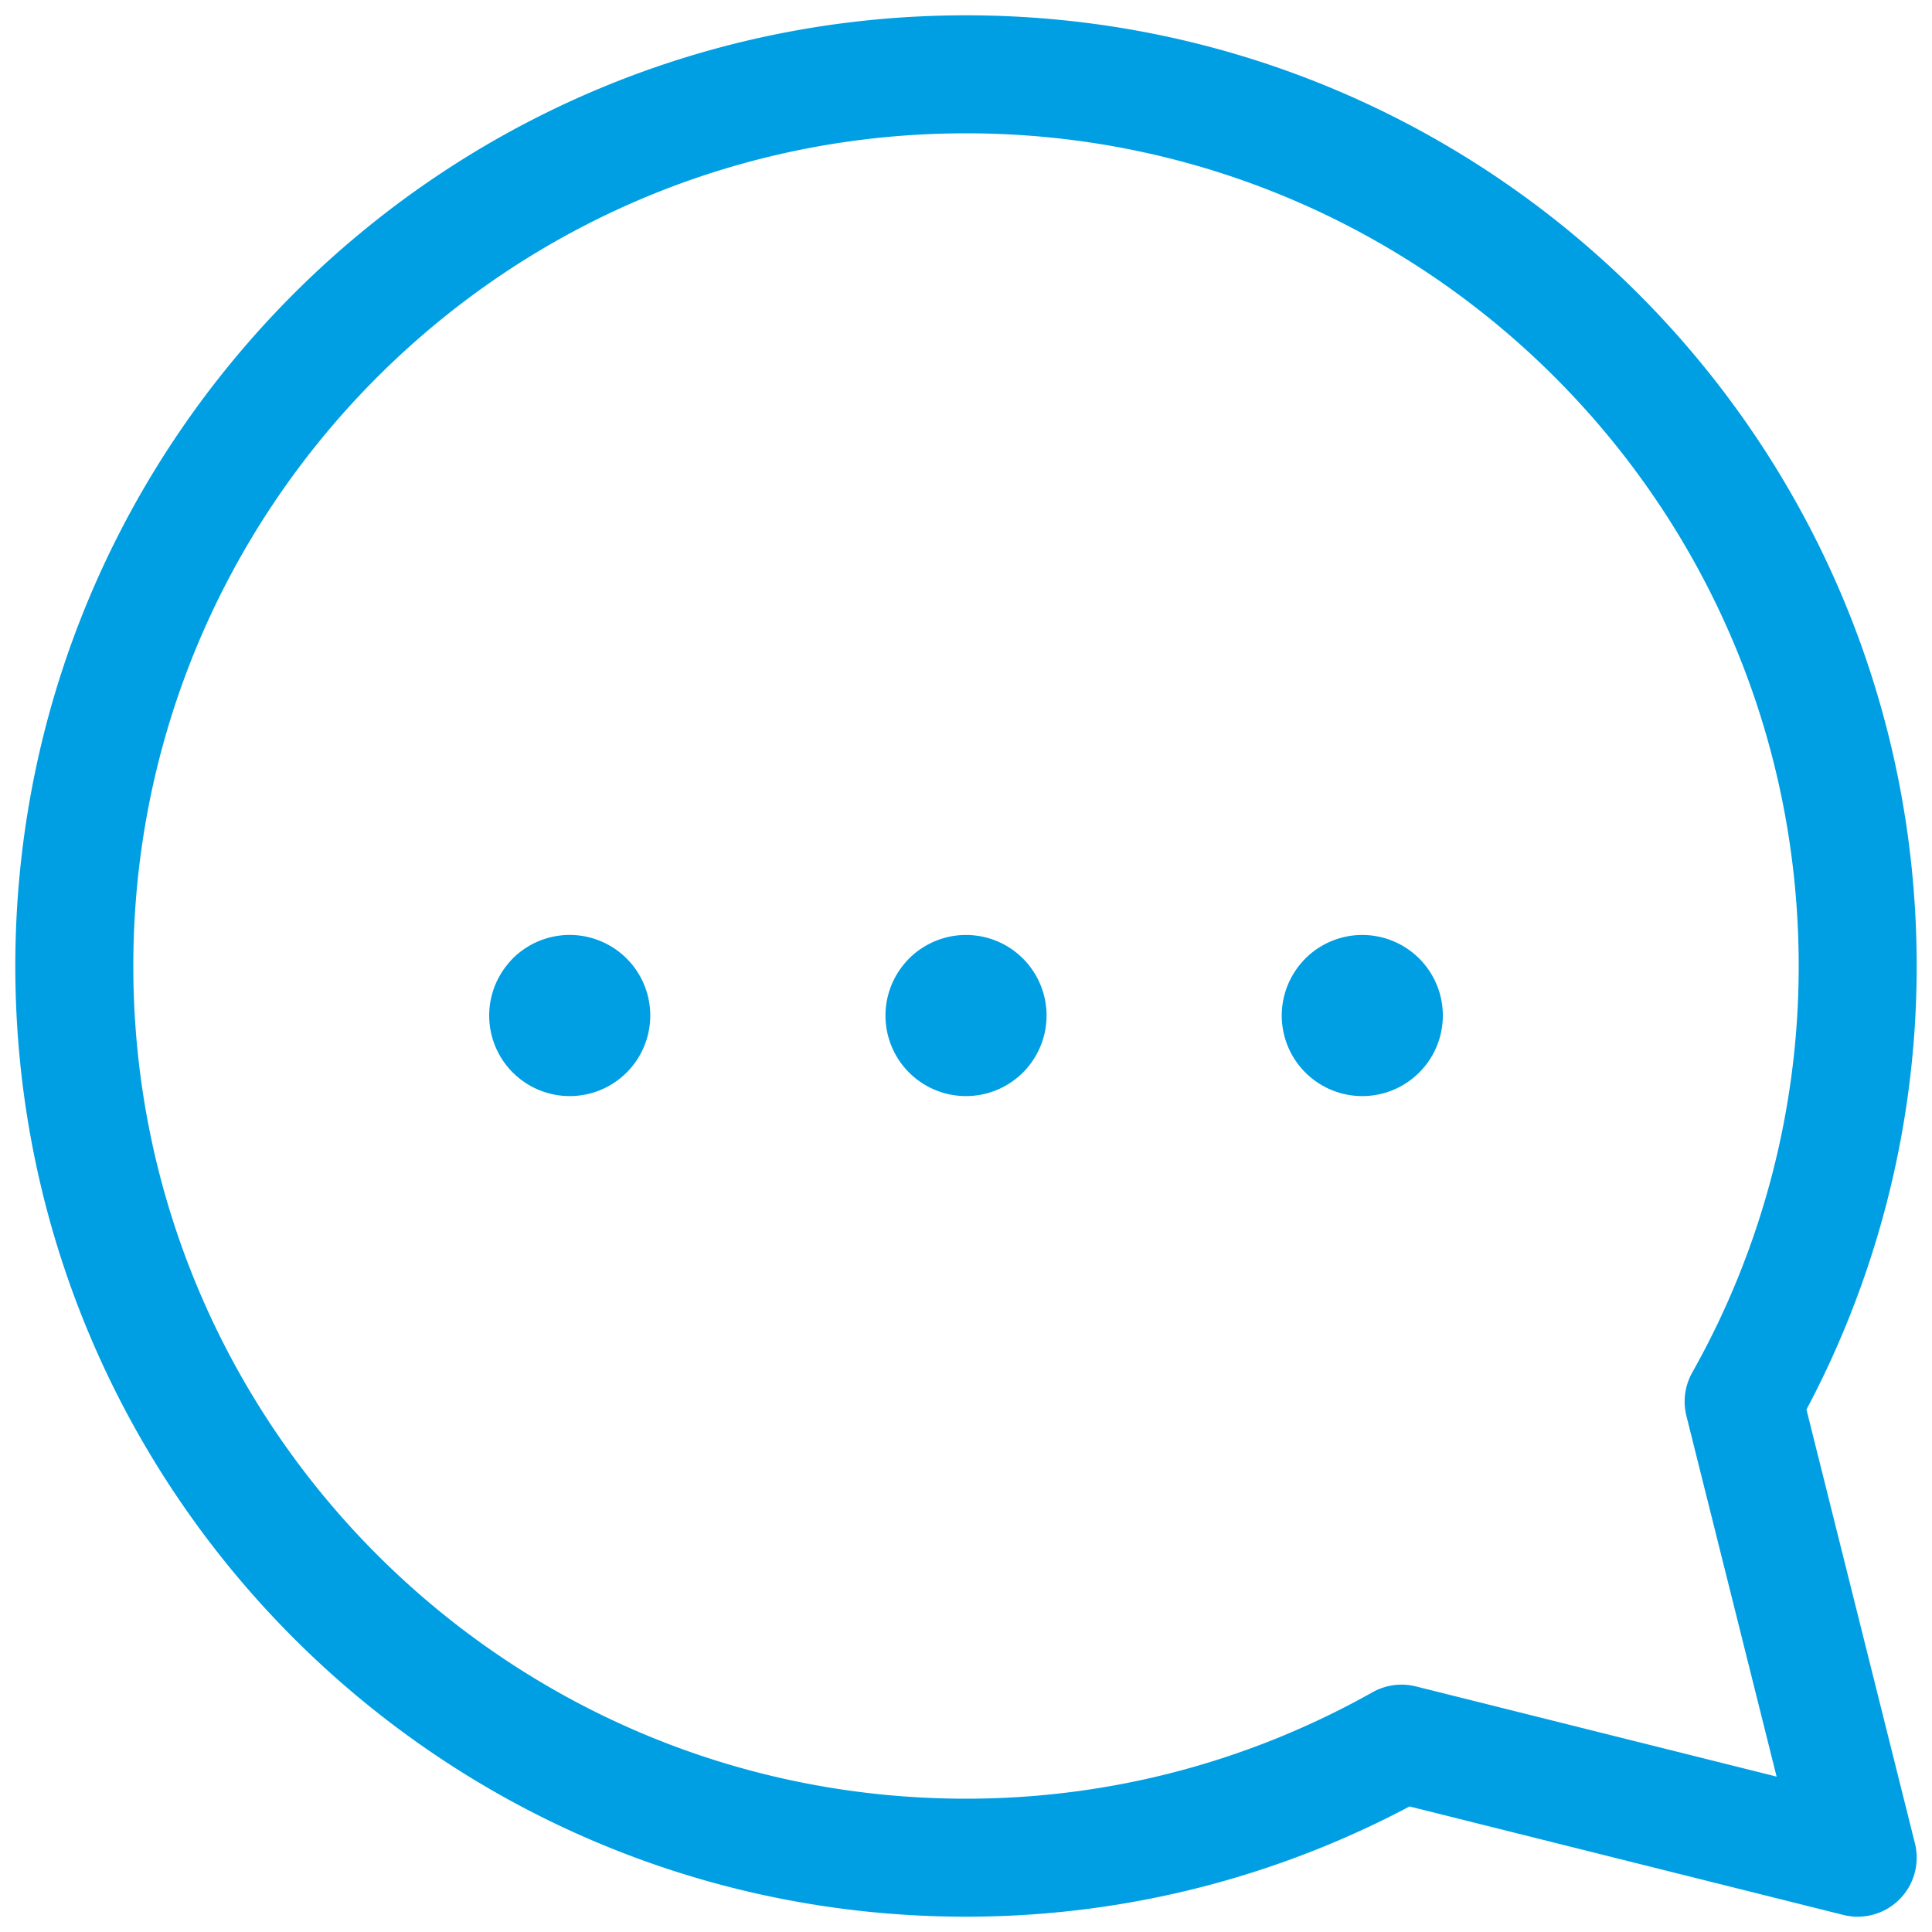 <svg width="26" height="26" fill="none" xmlns="http://www.w3.org/2000/svg"><path clip-rule="evenodd" d="M23.465 18.861A11.932 11.932 0 0025 13c0-6.628-5.372-12-12-12S1 6.372 1 13s5.372 12 12 12c2.13 0 4.128-.561 5.861-1.535L25 25l-1.535-6.139z" stroke="#009FE3" stroke-width="1.588" stroke-linecap="round" stroke-linejoin="round"/><path d="M12.764 13.43a.333.333 0 11.472.473.333.333 0 11-.472-.472M7.43 13.43a.333.333 0 11.473.473.333.333 0 11-.472-.472M18.097 13.43a.333.333 0 11.472.473.333.333 0 11-.472-.472" stroke="#009FE3" stroke-width="1.5" stroke-linecap="round" stroke-linejoin="round"/></svg>